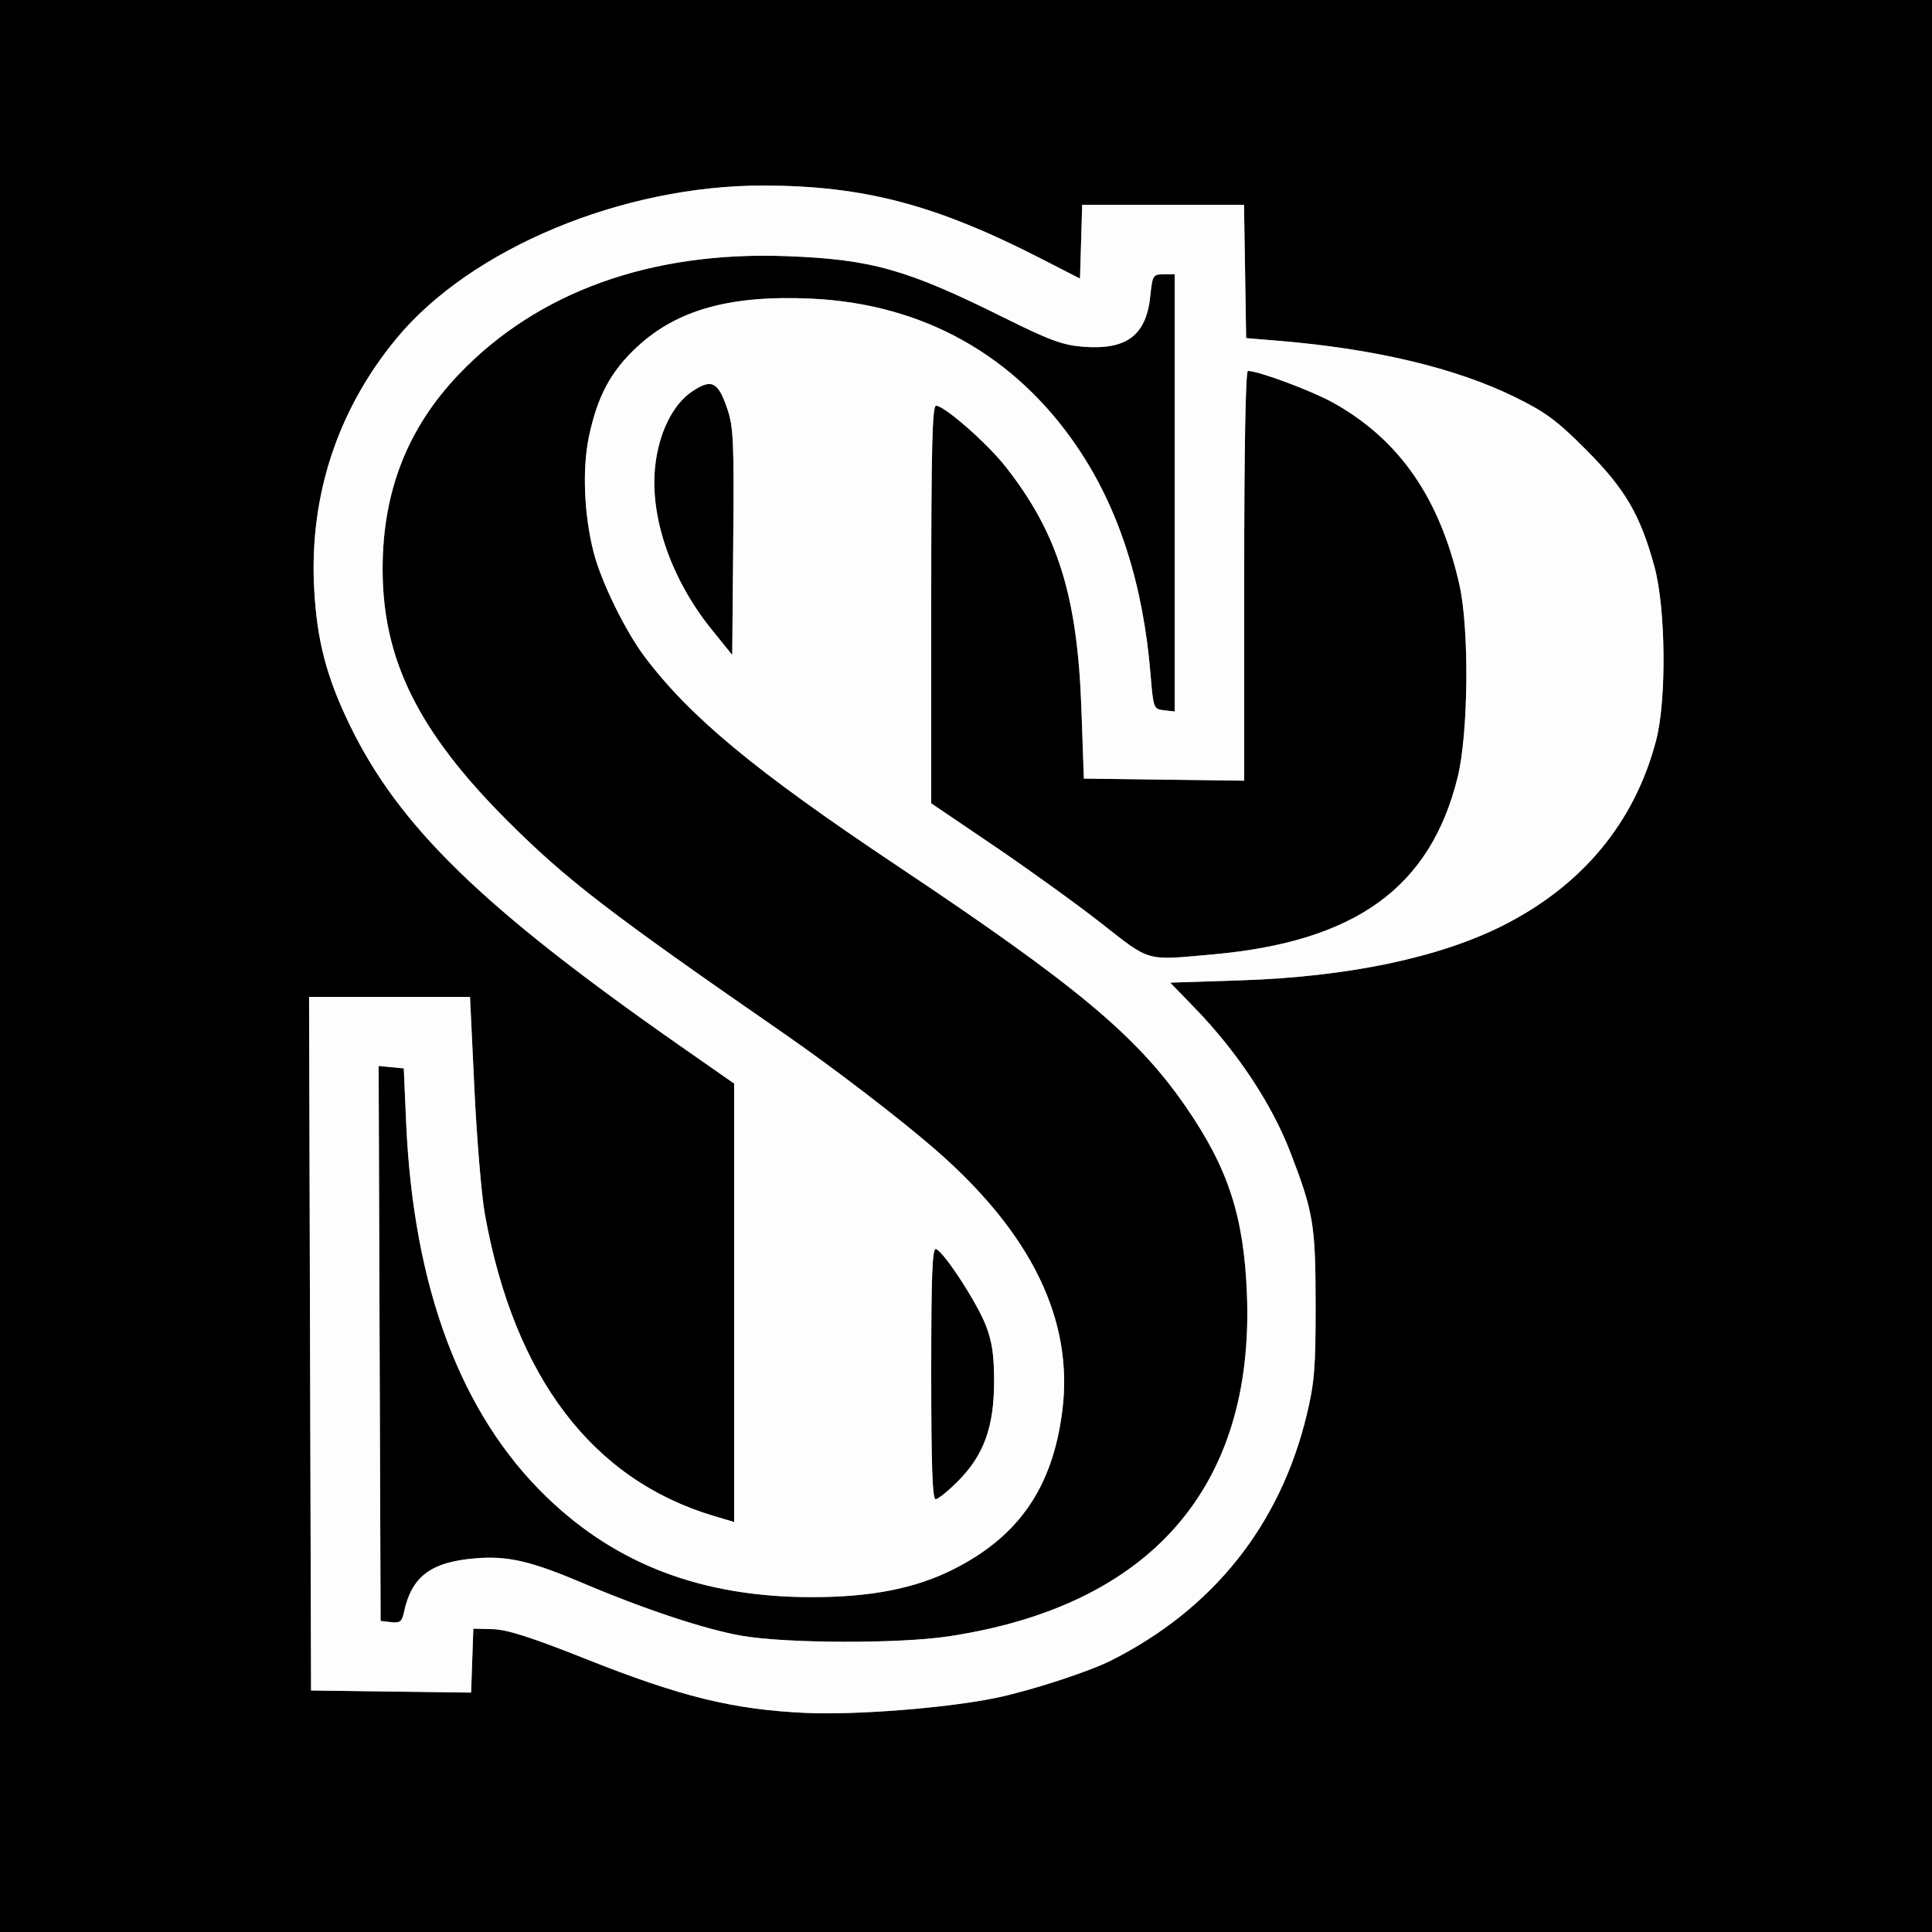 <svg xmlns="http://www.w3.org/2000/svg" width="500" height="500" viewBox="0 0 500 500">
<rect x="0" y="0" width="500" height="500" fill="#808080" stroke="none"/>
<g>
<path d="M 0.00 0.00 L 500.00 0.00 L 500.00 500.00 L 0.00 500.00 ZM 208.50 443.30 C221.51,443.89 245.05,442.04 257.71,439.42 C266.52,437.61 281.69,432.68 287.50,429.76 C314.00,416.43 331.38,394.59 338.22,366.00 C340.18,357.82 340.50,353.87 340.48,337.50 C340.46,316.96 339.91,313.70 333.96,298.24 C329.14,285.71 320.21,272.23 309.25,260.91 L 302.86 254.31 L 321.18 253.71 C348.82,252.81 372.52,247.84 389.01,239.50 C409.62,229.08 423.11,212.73 428.63,191.50 C431.34,181.09 431.10,157.36 428.17,146.66 C424.52,133.27 420.58,126.53 410.53,116.45 C402.91,108.80 400.02,106.67 392.00,102.73 C376.71,95.23 355.80,90.26 330.94,88.20 L 322.50 87.50 L 321.95 53.00 L 280.07 53.00 L 279.79 62.55 L 279.50 72.10 L 269.50 66.97 C242.19,52.97 223.60,48.07 197.63,48.02 C161.11,47.95 121.79,64.33 102.58,87.63 C87.35,106.08 80.03,128.35 81.30,152.30 C82.01,165.67 84.47,175.14 90.45,187.50 C103.19,213.85 124.81,234.87 175.75,270.48 L 190.00 280.43 L 190.00 393.89 L 184.82 392.35 C153.29,382.99 133.10,356.42 125.49,314.26 C124.62,309.44 123.40,294.81 122.77,281.75 L 121.64 258.00 L 79.99 258.00 L 80.24 347.75 L 80.50 437.50 L 101.21 437.77 L 121.92 438.04 L 122.21 429.77 L 122.50 421.50 L 127.50 421.62 C131.19,421.71 137.47,423.71 151.50,429.29 C176.24,439.13 189.69,442.43 208.50,443.30 ZM 245.46 423.49 C232.62,425.42 203.57,425.34 192.00,423.34 C182.57,421.71 166.96,416.54 151.00,409.77 C137.34,403.97 131.38,402.59 122.95,403.30 C111.42,404.27 106.50,408.02 104.53,417.31 C104.03,419.67 103.49,420.08 101.22,419.81 L 98.50 419.50 L 98.24 347.69 L 97.99 275.87 L 101.24 276.19 L 104.50 276.50 L 105.11 290.50 C106.98,333.20 119.24,365.94 141.42,387.38 C159.56,404.93 181.74,413.32 210.00,413.34 C225.44,413.35 236.91,411.09 246.79,406.11 C263.76,397.54 272.45,384.85 274.94,365.01 C277.87,341.64 266.95,319.18 242.15,297.58 C233.01,289.61 215.68,276.33 202.82,267.43 C157.62,236.16 146.64,227.71 131.44,212.54 C108.24,189.38 98.97,170.68 99.02,147.09 C99.05,127.13 105.50,110.74 118.76,96.85 C139.12,75.54 168.38,64.99 203.50,66.29 C225.50,67.10 234.66,69.69 259.71,82.15 C271.53,88.03 274.99,89.31 280.22,89.73 C291.57,90.64 296.65,86.82 297.70,76.58 C298.25,71.24 298.40,71.00 301.14,71.00 L 304.00 71.00 L 304.00 184.13 L 301.25 183.82 C298.54,183.50 298.49,183.36 297.76,174.50 C295.82,151.07 289.53,131.53 278.82,115.74 C262.67,91.92 238.88,78.63 210.00,77.29 C189.10,76.32 175.30,80.13 164.94,89.72 C158.09,96.05 154.63,102.50 152.41,113.02 C150.66,121.34 151.14,133.21 153.63,142.95 C155.57,150.52 161.84,163.34 166.86,170.00 C178.63,185.60 195.50,199.57 232.04,223.96 C278.62,255.06 294.17,268.03 306.83,286.34 C317.86,302.31 321.93,314.78 322.71,335.00 C324.62,384.85 297.77,415.60 245.46,423.49 ZM 313.89 247.00 C313.01,247.08 312.17,247.15 311.38,247.23 C304.05,247.90 300.51,248.22 297.37,247.26 C294.09,246.25 291.25,243.83 285.00,238.94 C278.67,233.98 266.19,224.97 257.25,218.91 L 241.00 207.90 L 241.00 156.45 C241.00,115.86 241.26,105.00 242.25,105.00 C244.41,105.00 255.47,114.70 260.25,120.78 C273.78,138.01 278.83,154.15 279.87,183.50 L 280.50 201.50 L 301.25 201.77 L 322.00 202.04 L 322.00 149.02 C322.00,115.74 322.36,96.00 322.96,96.00 C325.75,96.00 339.65,101.20 345.17,104.30 C362.20,113.87 372.58,128.86 377.67,151.22 C380.29,162.70 380.04,189.88 377.22,201.23 C370.13,229.73 350.85,243.67 313.89,247.00 ZM 188.26 105.91 C189.82,110.52 190.00,114.63 189.76,140.32 L 189.50 169.50 L 184.26 163.02 C173.82,150.13 168.24,134.22 169.52,121.04 C170.39,112.20 174.08,104.64 179.19,101.26 C184.21,97.93 185.86,98.78 188.26,105.91 ZM 248.00 383.25 C245.41,385.86 242.77,388.00 242.14,388.00 C241.31,388.00 241.00,379.19 241.00,355.42 C241.00,329.96 241.27,322.92 242.24,323.25 C244.24,323.91 252.81,337.04 255.13,343.00 C256.75,347.17 257.27,350.68 257.27,357.50 C257.27,369.23 254.63,376.57 248.00,383.25 Z" fill="rgb(0,0,0)"/>
<path d="M 208.50 443.30 C189.69,442.43 176.24,439.13 151.50,429.29 C137.47,423.71 131.19,421.71 127.50,421.62 L 122.50 421.50 L 122.21 429.77 L 121.92 438.04 L 101.21 437.77 L 80.50 437.50 L 80.24 347.75 L 79.99 258.00 L 100.81 258.00 L 121.64 258.00 L 122.77 281.75 C123.40,294.81 124.62,309.44 125.49,314.26 C133.10,356.42 153.29,382.99 184.82,392.35 L 190.00 393.89 L 190.00 337.16 L 190.00 280.43 L 175.75 270.48 C124.81,234.87 103.19,213.85 90.45,187.50 C84.47,175.14 82.01,165.67 81.30,152.30 C80.03,128.35 87.35,106.08 102.58,87.63 C121.79,64.33 161.11,47.95 197.63,48.02 C223.60,48.07 242.19,52.97 269.50,66.97 L 279.50 72.10 L 279.79 62.55 L 280.07 53.00 L 301.01 53.00 L 321.95 53.00 L 322.23 70.25 L 322.50 87.50 L 330.94 88.20 C355.80,90.26 376.71,95.23 392.00,102.73 C400.02,106.67 402.91,108.80 410.53,116.45 C420.58,126.53 424.52,133.27 428.17,146.66 C431.10,157.36 431.34,181.09 428.63,191.50 C423.11,212.73 409.62,229.08 389.01,239.50 C372.52,247.84 348.82,252.81 321.18,253.71 L 302.86 254.31 L 309.25 260.91 C320.21,272.23 329.14,285.71 333.96,298.24 C339.91,313.70 340.46,316.96 340.48,337.50 C340.50,353.87 340.18,357.82 338.22,366.00 C331.38,394.59 314.00,416.43 287.50,429.76 C281.69,432.68 266.52,437.61 257.71,439.42 C245.05,442.04 221.51,443.89 208.50,443.30 ZM 245.46 423.49 C297.77,415.60 324.62,384.85 322.71,335.00 C321.93,314.78 317.86,302.31 306.83,286.34 C294.17,268.03 278.62,255.06 232.04,223.96 C195.50,199.57 178.63,185.60 166.86,170.00 C161.84,163.34 155.57,150.52 153.63,142.95 C151.14,133.21 150.66,121.34 152.41,113.02 C154.63,102.50 158.09,96.05 164.94,89.72 C175.30,80.13 189.10,76.32 210.00,77.29 C238.88,78.63 262.67,91.92 278.82,115.74 C289.53,131.53 295.82,151.07 297.76,174.50 C298.49,183.36 298.54,183.50 301.25,183.82 L 304.00 184.13 L 304.00 127.57 L 304.00 71.00 L 301.14 71.00 C298.40,71.00 298.25,71.24 297.70,76.58 C296.65,86.82 291.57,90.64 280.22,89.73 C274.99,89.31 271.53,88.03 259.71,82.15 C234.66,69.69 225.50,67.10 203.50,66.29 C168.38,64.99 139.12,75.54 118.76,96.85 C105.50,110.74 99.05,127.13 99.02,147.09 C98.97,170.68 108.24,189.38 131.44,212.54 C146.64,227.71 157.62,236.16 202.82,267.43 C215.68,276.33 233.01,289.61 242.15,297.58 C266.95,319.18 277.87,341.64 274.94,365.01 C272.45,384.85 263.76,397.54 246.79,406.11 C236.91,411.09 225.44,413.35 210.00,413.34 C181.74,413.32 159.56,404.93 141.42,387.38 C119.24,365.94 106.98,333.20 105.11,290.50 L 104.50 276.50 L 101.24 276.19 L 97.99 275.87 L 98.24 347.69 L 98.50 419.50 L 101.22 419.81 C103.49,420.08 104.03,419.67 104.53,417.31 C106.50,408.02 111.42,404.27 122.95,403.30 C131.38,402.59 137.34,403.97 151.00,409.77 C166.96,416.54 182.57,421.71 192.00,423.34 C203.57,425.34 232.62,425.42 245.46,423.49 ZM 248.00 383.25 C254.63,376.57 257.27,369.23 257.27,357.50 C257.27,350.68 256.75,347.17 255.13,343.00 C252.81,337.04 244.24,323.91 242.24,323.25 C241.27,322.92 241.00,329.96 241.00,355.42 C241.00,379.19 241.31,388.00 242.14,388.00 C242.77,388.00 245.41,385.86 248.00,383.25 ZM 313.89 247.00 C350.85,243.67 370.13,229.73 377.22,201.23 C380.04,189.88 380.29,162.70 377.67,151.22 C372.58,128.86 362.20,113.87 345.17,104.30 C339.65,101.20 325.75,96.00 322.96,96.00 C322.36,96.00 322.00,115.74 322.00,149.02 L 322.00 202.04 L 301.25 201.77 L 280.50 201.50 L 279.87 183.50 C278.83,154.15 273.78,138.01 260.25,120.78 C255.47,114.70 244.41,105.00 242.25,105.00 C241.26,105.00 241.00,115.86 241.00,156.45 L 241.00 207.90 L 257.25 218.91 C266.19,224.97 278.67,233.98 285.00,238.94 C297.89,249.03 296.28,248.58 313.89,247.00 ZM 188.26 105.91 C185.86,98.78 184.21,97.93 179.19,101.26 C174.08,104.64 170.39,112.20 169.52,121.04 C168.24,134.22 173.82,150.13 184.26,163.02 L 189.50 169.50 L 189.76 140.32 C190.00,114.63 189.82,110.52 188.26,105.91 Z" fill="rgb(253,253,253)"/>
</g>
</svg>